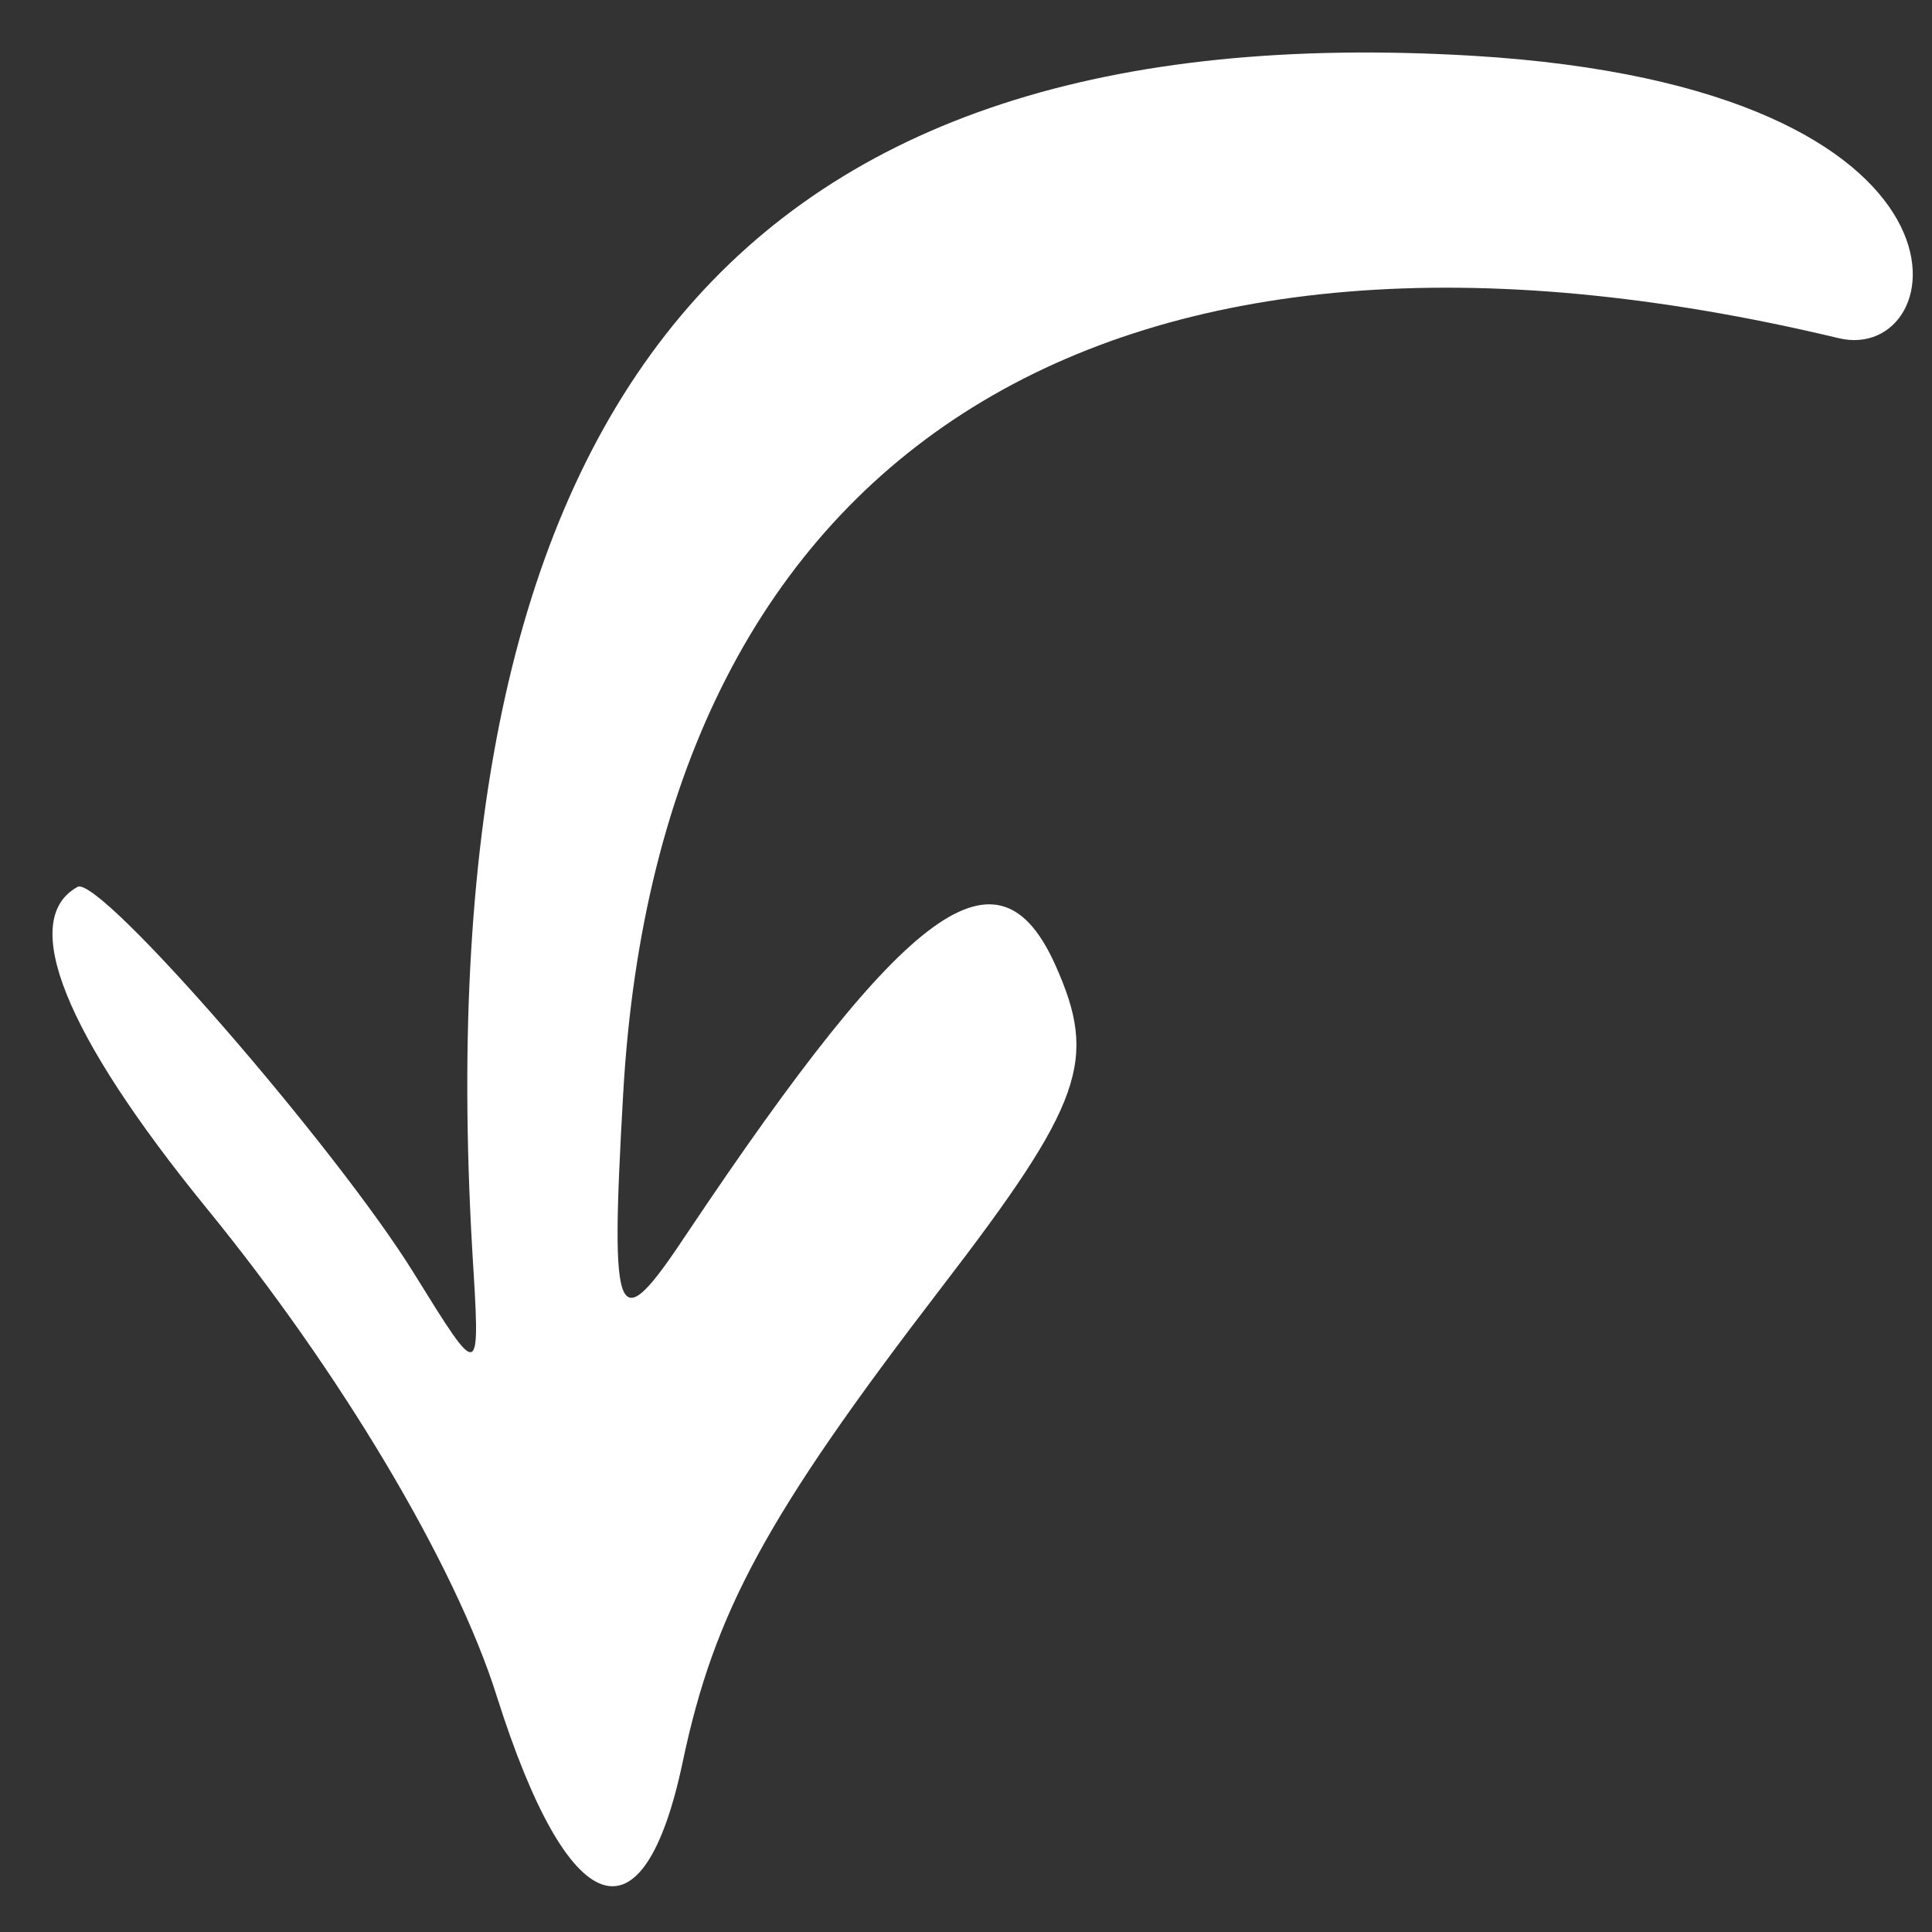 <svg width="28" height="28" viewBox="0 0 28 28" fill="none" xmlns="http://www.w3.org/2000/svg">
<rect x="0" y="0" width="28" height="28" fill="#333333" stroke="none"/>
<path fill-rule="evenodd" clip-rule="evenodd" d="M21.339 0.808C10.779 0.185 6.132 5.728 6.843 18.093C6.961 20.035 6.982 20.037 5.99 18.439C4.865 16.627 1.447 12.684 1.125 12.853C0.266 13.325 0.941 14.987 2.984 17.498C4.93 19.878 6.602 22.679 7.201 24.587C8.241 27.873 9.323 28.247 9.895 25.532C10.351 23.372 11.097 21.978 13.638 18.668C15.707 15.975 15.908 15.362 15.299 13.995C14.469 12.137 13.165 13.082 9.957 17.875C8.932 19.419 8.838 19.247 9.032 15.844C9.568 6.444 16.128 2.385 26.643 4.9C28.306 5.307 29.016 1.267 21.339 0.808Z" fill="white"/>
</svg>
